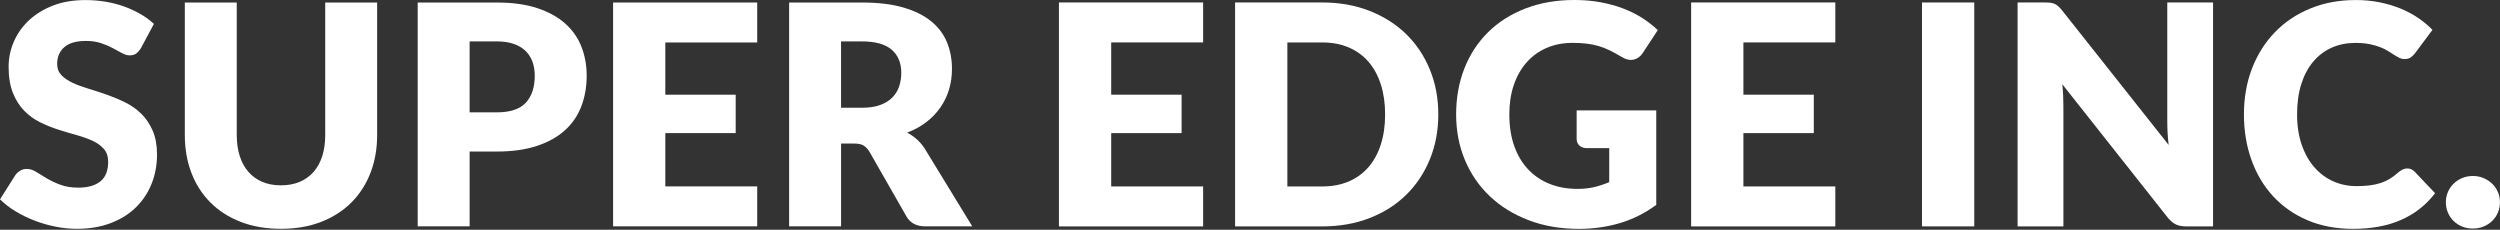 <svg width="2884" height="265" viewBox="0 0 2884 265" fill="none" xmlns="http://www.w3.org/2000/svg">
<rect x="0" y="0" width="2884" height="265" fill="#333333" stroke="none"/>
<path d="M162.69 55.37C160.92 58.2 159.06 60.33 157.11 61.75C155.16 63.17 152.65 63.88 149.58 63.88C146.86 63.88 143.94 63.02 140.81 61.31C137.68 59.6 134.13 57.68 130.18 55.55C126.22 53.42 121.7 51.5 116.62 49.79C111.54 48.08 105.75 47.22 99.25 47.22C88.02 47.22 79.67 49.61 74.17 54.4C68.68 59.18 65.93 65.65 65.93 73.81C65.93 79.01 67.58 83.32 70.89 86.75C74.2 90.18 78.54 93.13 83.92 95.61C89.3 98.09 95.44 100.37 102.35 102.43C109.26 104.5 116.32 106.8 123.53 109.34C130.73 111.88 137.8 114.86 144.71 118.29C151.62 121.72 157.76 126.09 163.14 131.4C168.51 136.72 172.86 143.18 176.17 150.81C179.48 158.43 181.13 167.62 181.13 178.37C181.13 190.3 179.06 201.47 174.93 211.86C170.79 222.26 164.8 231.33 156.94 239.06C149.08 246.8 139.4 252.88 127.88 257.31C116.36 261.74 103.27 263.96 88.63 263.96C80.59 263.96 72.42 263.13 64.09 261.48C55.76 259.83 47.7 257.49 39.9 254.48C32.1 251.47 24.78 247.9 17.93 243.76C11.08 239.63 5.11 235.02 0.03 229.94L17.75 201.94C19.17 199.93 21.03 198.25 23.33 196.89C25.63 195.53 28.14 194.85 30.86 194.85C34.4 194.85 37.98 195.97 41.58 198.22C45.18 200.47 49.26 202.95 53.81 205.66C58.36 208.38 63.58 210.86 69.49 213.1C75.4 215.35 82.37 216.47 90.4 216.47C101.27 216.47 109.72 214.08 115.74 209.29C121.77 204.51 124.78 196.92 124.78 186.52C124.78 180.49 123.12 175.59 119.82 171.81C116.51 168.03 112.17 164.9 106.79 162.42C101.41 159.94 95.3 157.75 88.45 155.86C81.6 153.97 74.57 151.87 67.36 149.57C60.15 147.27 53.12 144.43 46.27 141.06C39.42 137.69 33.3 133.26 27.93 127.77C22.55 122.28 18.21 115.43 14.9 107.21C11.59 99 9.94 88.87 9.94 76.82C9.94 67.13 11.89 57.68 15.79 48.47C19.69 39.25 25.42 31.04 32.98 23.84C40.54 16.64 49.82 10.88 60.8 6.56C71.77 2.23 84.36 0.08 98.53 0.08C106.44 0.08 114.15 0.7 121.66 1.94C129.16 3.18 136.28 5.01 143.01 7.43C149.74 9.85 156.04 12.75 161.88 16.11C167.72 19.47 172.96 23.29 177.56 27.54L162.67 55.36L162.69 55.37Z" fill="white"/>
<path d="M324.13 213.8C332.16 213.8 339.34 212.47 345.66 209.81C351.98 207.15 357.33 203.34 361.7 198.38C366.07 193.42 369.41 187.36 371.71 180.22C374.01 173.07 375.17 164.95 375.17 155.85V2.91H435.07V155.85C435.07 171.68 432.5 186.22 427.36 199.45C422.22 212.68 414.87 224.08 405.3 233.65C395.73 243.22 384.09 250.66 370.39 255.98C356.68 261.3 341.27 263.95 324.14 263.95C307.01 263.95 291.41 261.29 277.71 255.98C264 250.66 252.37 243.22 242.8 233.65C233.23 224.08 225.9 212.68 220.83 199.45C215.75 186.22 213.21 171.69 213.21 155.85V2.91H273.11V155.67C273.11 164.77 274.26 172.89 276.57 180.04C278.87 187.19 282.21 193.27 286.58 198.29C290.95 203.31 296.3 207.15 302.62 209.81C308.94 212.47 316.12 213.8 324.15 213.8H324.13Z" fill="white"/>
<path d="M572.94 2.91C591.13 2.91 606.76 5.07 619.81 9.38C632.86 13.69 643.61 19.63 652.06 27.19C660.51 34.75 666.74 43.67 670.76 53.95C674.77 64.23 676.79 75.34 676.79 87.27C676.79 100.15 674.72 111.96 670.59 122.71C666.45 133.46 660.13 142.68 651.63 150.36C643.12 158.04 632.34 164.04 619.29 168.35C606.23 172.66 590.79 174.82 572.95 174.82H541.76V261.13H481.86V2.91H572.95H572.94ZM572.94 129.62C588.54 129.62 599.76 125.9 606.61 118.46C613.46 111.02 616.89 100.62 616.89 87.27C616.89 81.36 616 75.99 614.23 71.14C612.46 66.3 609.77 62.13 606.17 58.65C602.56 55.17 598.02 52.48 592.52 50.59C587.03 48.7 580.5 47.75 572.94 47.75H541.75V129.62H572.94Z" fill="white"/>
<path d="M767.52 48.99V109.24H848.69V153.54H767.52V215.03H873.5V261.11H707.27V2.91H873.5V48.99H767.52Z" fill="white"/>
<path d="M1121.6 261.12H1067.37C1057.33 261.12 1050.12 257.34 1045.75 249.78L1002.86 174.82C1000.85 171.63 998.61 169.3 996.12 167.82C993.64 166.34 990.09 165.6 985.49 165.6H970.25V261.12H910.35V2.91H994.35C1013.02 2.91 1028.94 4.83 1042.11 8.67C1055.28 12.51 1066.03 17.86 1074.36 24.71C1082.69 31.56 1088.74 39.66 1092.52 48.99C1096.3 58.32 1098.19 68.48 1098.19 79.47C1098.19 87.86 1097.07 95.77 1094.82 103.22C1092.57 110.66 1089.27 117.55 1084.9 123.87C1080.53 130.19 1075.12 135.83 1068.69 140.79C1062.25 145.75 1054.84 149.83 1046.45 153.02C1050.35 155.03 1054.01 157.54 1057.44 160.55C1060.86 163.56 1063.94 167.14 1066.66 171.27L1121.6 261.12ZM994.35 124.31C1002.5 124.31 1009.44 123.28 1015.17 121.21C1020.9 119.14 1025.6 116.28 1029.26 112.62C1032.92 108.96 1035.58 104.68 1037.23 99.77C1038.88 94.87 1039.71 89.58 1039.71 83.91C1039.71 72.57 1036.02 63.71 1028.63 57.33C1021.25 50.95 1009.81 47.76 994.34 47.76H970.24V124.32H994.34L994.35 124.31Z" fill="white"/>
<path d="M1281.88 48.94V109.23H1363.09V153.56H1281.88V215.09H1387.92V261.19H1221.59V2.84H1387.92V48.94H1281.88Z" fill="white"/>
<path d="M1659.22 131.93C1659.22 150.61 1656 167.84 1649.56 183.62C1643.12 199.4 1634.04 213.06 1622.34 224.58C1610.64 236.11 1596.54 245.09 1580.05 251.53C1563.56 257.97 1545.26 261.19 1525.17 261.19H1424.81V2.84H1525.17C1545.27 2.84 1563.56 6.09 1580.05 12.59C1596.54 19.09 1610.64 28.08 1622.34 39.54C1634.04 51.01 1643.11 64.63 1649.56 80.41C1656 96.19 1659.22 113.36 1659.22 131.92V131.93ZM1597.87 131.93C1597.87 119.16 1596.21 107.64 1592.91 97.35C1589.6 87.07 1584.84 78.35 1578.64 71.2C1572.43 64.05 1564.84 58.55 1555.85 54.71C1546.87 50.87 1536.64 48.95 1525.17 48.95H1485.1V215.1H1525.17C1536.64 215.1 1546.86 213.18 1555.85 209.34C1564.83 205.5 1572.43 200 1578.64 192.85C1584.85 185.7 1589.6 176.98 1592.91 166.7C1596.22 156.42 1597.87 144.83 1597.87 131.95V131.93Z" fill="white"/>
<path d="M1818.81 127.32H1910.66V236.37C1897.42 246.06 1883.32 253.1 1868.37 257.47C1853.41 261.84 1837.78 264.03 1821.47 264.03C1800.19 264.03 1780.83 260.69 1763.4 254.01C1745.96 247.33 1731.04 238.11 1718.63 226.35C1706.22 214.59 1696.64 200.64 1689.9 184.5C1683.16 168.36 1679.79 150.84 1679.79 131.92C1679.79 113 1682.98 94.95 1689.37 78.81C1695.75 62.67 1704.89 48.75 1716.77 37.05C1728.65 25.35 1743.01 16.25 1759.86 9.74C1776.71 3.24 1795.53 -0.01 1816.34 -0.01C1827.1 -0.01 1837.2 0.88 1846.66 2.65C1856.12 4.42 1864.84 6.85 1872.81 9.92C1880.79 13 1888.09 16.66 1894.71 20.91C1901.33 25.17 1907.24 29.78 1912.44 34.74L1895.06 61.16C1892.34 65.3 1888.82 67.84 1884.51 68.78C1880.19 69.73 1875.56 68.66 1870.59 65.59C1865.86 62.75 1861.4 60.3 1857.2 58.23C1853 56.16 1848.72 54.48 1844.35 53.18C1839.97 51.88 1835.36 50.94 1830.52 50.34C1825.67 49.75 1820.23 49.45 1814.21 49.45C1802.98 49.45 1792.87 51.43 1783.89 55.39C1774.9 59.35 1767.25 64.94 1760.93 72.15C1754.61 79.36 1749.73 88.02 1746.3 98.13C1742.87 108.24 1741.16 119.5 1741.16 131.91C1741.16 145.62 1743.05 157.8 1746.83 168.44C1750.61 179.08 1755.96 188.06 1762.88 195.39C1769.8 202.72 1778.07 208.31 1787.7 212.15C1797.33 215.99 1808 217.91 1819.71 217.91C1826.92 217.91 1833.45 217.2 1839.3 215.78C1845.15 214.36 1850.85 212.47 1856.41 210.11V170.92H1830.88C1827.1 170.92 1824.14 169.92 1822.01 167.91C1819.88 165.9 1818.82 163.36 1818.82 160.28V127.3L1818.81 127.32Z" fill="white"/>
<path d="M2011.19 48.94V109.23H2092.4V153.56H2011.19V215.09H2117.23V261.19H1950.9V2.84H2117.23V48.94H2011.19Z" fill="white"/>
<path d="M2277.5 261.16H2217.23V2.87H2277.5V261.15V261.16Z" fill="white"/>
<path d="M2552.98 2.87V261.15H2521.78C2517.17 261.15 2513.3 260.41 2510.17 258.93C2507.04 257.45 2503.94 254.88 2500.86 251.22L2379.08 97.17C2379.55 101.78 2379.88 106.24 2380.06 110.55C2380.24 114.87 2380.33 118.91 2380.33 122.69V261.14H2327.5V2.87H2359.05C2361.65 2.87 2363.84 2.99 2365.61 3.22C2367.38 3.46 2368.98 3.9 2370.4 4.55C2371.82 5.2 2373.18 6.12 2374.48 7.3C2375.78 8.48 2377.26 10.08 2378.91 12.09L2501.76 167.2C2501.17 162.24 2500.75 157.42 2500.52 152.75C2500.28 148.08 2500.17 143.68 2500.17 139.54V2.87H2553H2552.98Z" fill="white"/>
<path d="M2777.05 194.33C2778.47 194.33 2779.89 194.6 2781.3 195.13C2782.72 195.66 2784.08 196.58 2785.38 197.88L2809.13 222.87C2798.73 236.46 2785.7 246.71 2770.04 253.63C2754.38 260.54 2735.85 264 2714.47 264C2694.85 264 2677.27 260.66 2661.73 253.98C2646.19 247.3 2633.01 238.09 2622.2 226.33C2611.39 214.57 2603.08 200.63 2597.29 184.49C2591.5 168.36 2588.6 150.84 2588.6 131.93C2588.6 113.02 2591.73 94.97 2597.99 78.84C2604.25 62.71 2613.06 48.79 2624.4 37.09C2635.75 25.39 2649.33 16.29 2665.17 9.79C2681.01 3.29 2698.44 0.04 2717.46 0.04C2727.15 0.04 2736.28 0.9 2744.85 2.61C2753.42 4.32 2761.43 6.69 2768.87 9.7C2776.32 12.71 2783.17 16.35 2789.43 20.6C2795.69 24.85 2801.25 29.46 2806.09 34.43L2785.88 61.55C2784.58 63.21 2783.04 64.71 2781.27 66.07C2779.5 67.43 2777.02 68.11 2773.82 68.11C2771.69 68.11 2769.68 67.64 2767.79 66.69C2765.9 65.75 2763.89 64.59 2761.76 63.23C2759.63 61.87 2757.3 60.39 2754.76 58.8C2752.22 57.21 2749.2 55.73 2745.72 54.37C2742.23 53.01 2738.16 51.86 2733.49 50.91C2728.82 49.97 2723.35 49.49 2717.09 49.49C2707.16 49.49 2698.09 51.32 2689.88 54.99C2681.66 58.65 2674.57 64 2668.61 71.03C2662.64 78.06 2658.03 86.69 2654.78 96.91C2651.53 107.13 2649.91 118.8 2649.91 131.92C2649.91 145.04 2651.71 156.91 2655.32 167.2C2658.92 177.48 2663.83 186.14 2670.03 193.17C2676.23 200.2 2683.47 205.55 2691.75 209.21C2700.02 212.87 2708.88 214.71 2718.34 214.71C2723.77 214.71 2728.74 214.44 2733.23 213.91C2737.72 213.38 2741.92 212.49 2745.82 211.25C2749.72 210.01 2753.38 208.36 2756.81 206.29C2760.24 204.22 2763.72 201.59 2767.27 198.4C2768.69 197.22 2770.22 196.25 2771.88 195.48C2773.53 194.71 2775.25 194.33 2777.02 194.33H2777.05Z" fill="white"/>
<path d="M2821.54 233.33C2821.54 229.08 2822.34 225.12 2823.93 221.45C2825.52 217.79 2827.71 214.6 2830.49 211.88C2833.27 209.16 2836.55 207.01 2840.33 205.41C2844.11 203.81 2848.25 203.02 2852.74 203.02C2857.23 203.02 2861.19 203.82 2864.97 205.41C2868.75 207.01 2872.06 209.16 2874.9 211.88C2877.74 214.6 2879.95 217.79 2881.55 221.45C2883.14 225.11 2883.94 229.07 2883.94 233.33C2883.94 237.59 2883.14 241.57 2881.55 245.3C2879.95 249.02 2877.74 252.24 2874.9 254.96C2872.06 257.68 2868.75 259.81 2864.97 261.34C2861.19 262.87 2857.11 263.64 2852.74 263.64C2848.37 263.64 2844.11 262.87 2840.33 261.34C2836.55 259.81 2833.27 257.68 2830.49 254.96C2827.71 252.24 2825.53 249.02 2823.93 245.3C2822.33 241.58 2821.54 237.59 2821.54 233.33Z" fill="white"/>
</svg>
